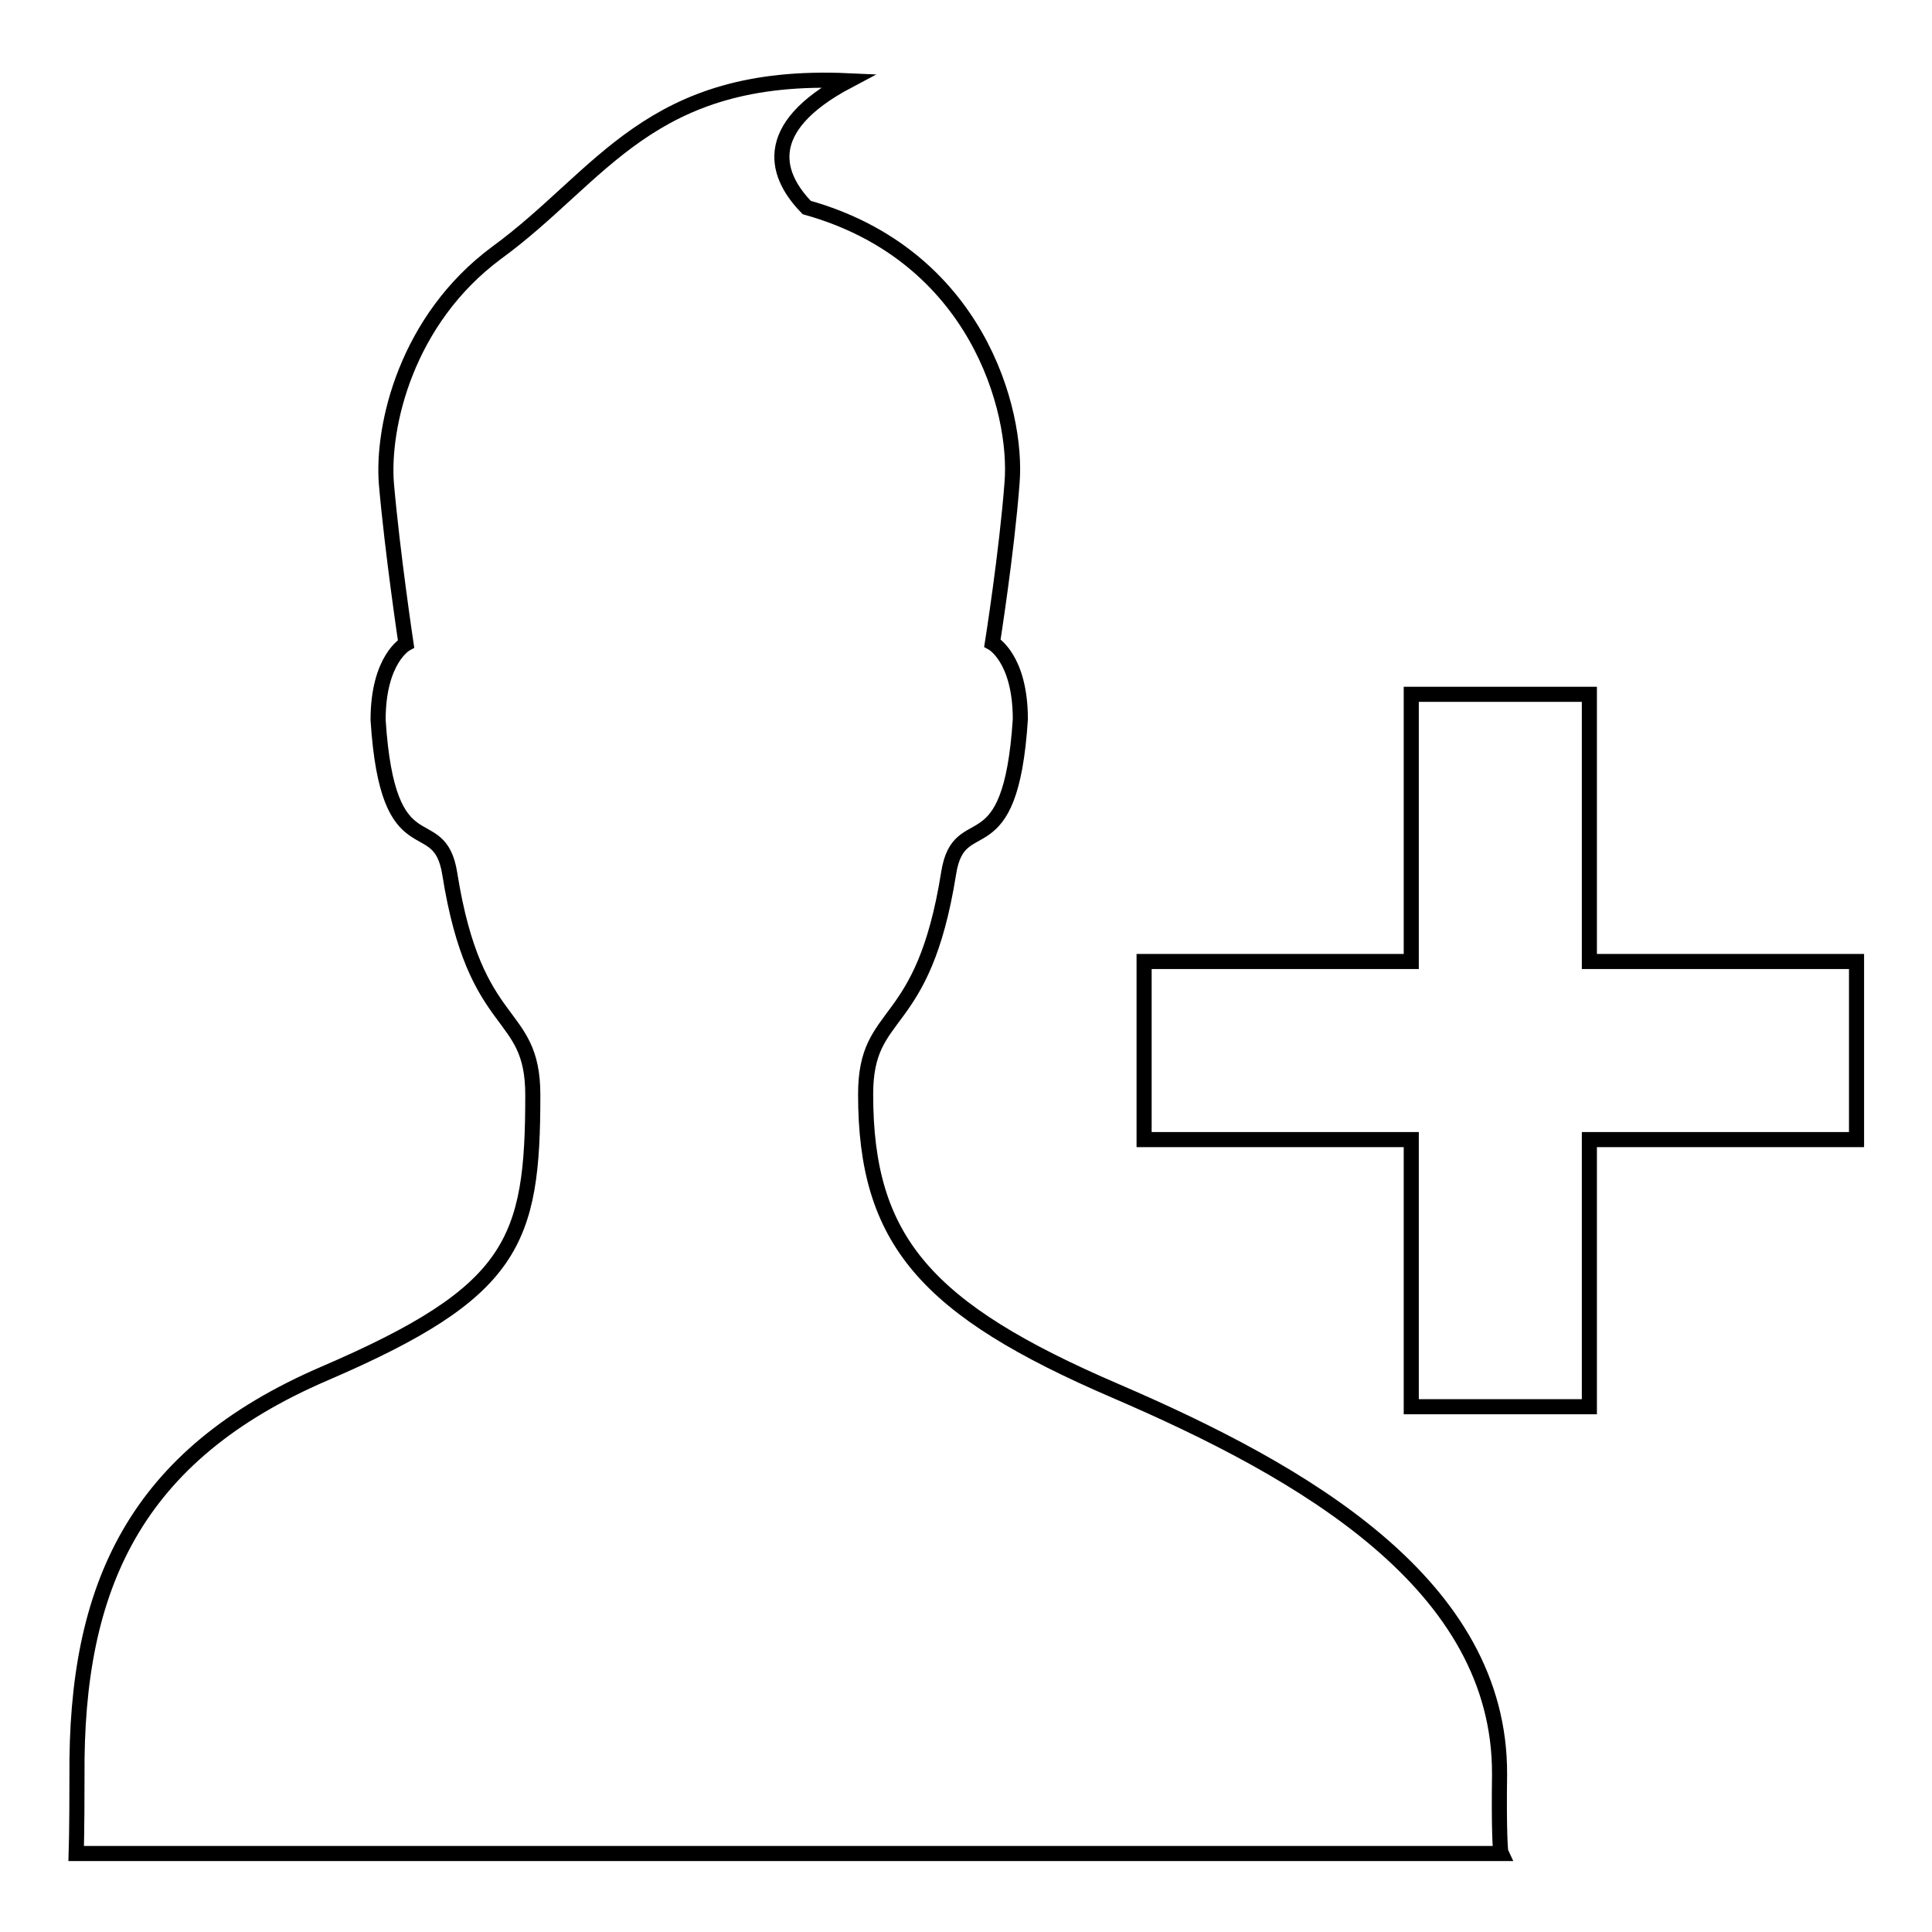 <?xml version="1.0" encoding="utf-8"?>
<!-- Svg Vector Icons : http://www.onlinewebfonts.com/icon -->
<!DOCTYPE svg PUBLIC "-//W3C//DTD SVG 1.1//EN" "http://www.w3.org/Graphics/SVG/1.1/DTD/svg11.dtd">
<svg version="1.1" xmlns="http://www.w3.org/2000/svg" xmlns:xlink="http://www.w3.org/1999/xlink" x="0px" y="0px" viewBox="0 0 256 256" enable-background="new 0 0 256 256" xml:space="preserve">
<g> <path stroke-width="2" fill-opacity="0" stroke="#000000"  d="M198.7,235.1c0.1-25.1-25.8-40-50.9-50.8c-25.1-10.8-33.1-19.9-33.1-39.3c0-11.7,7.6-7.9,11-29.3 c1.4-8.9,8.2-0.1,9.5-20.4c0-8.1-3.7-10.1-3.7-10.1s1.9-12,2.6-21.2c0.8-9.6-4.7-30.2-27.2-36.5c-3.9-4-6.6-10.4,5.5-16.8 C86,9.5,79.8,23.3,65.8,33.5c-12,8.9-15.2,23-14.6,30.6c0.8,9.2,2.6,21.2,2.6,21.2s-3.7,2-3.7,10.1c1.3,20.3,8.1,11.5,9.5,20.4 c3.4,21.4,11,17.6,11,29.3c0,19.5-2.5,26.1-27.6,36.9c-25.1,10.8-33,28.2-32.8,53.3c0,7.5-0.1,10.3-0.1,10.3h188.8 C198.8,245.4,198.6,242.6,198.7,235.1z M210.6,127.4V92H187v35.4h-35.4V151H187v35.4h23.6V151H246v-23.6H210.6z"/></g>
</svg>